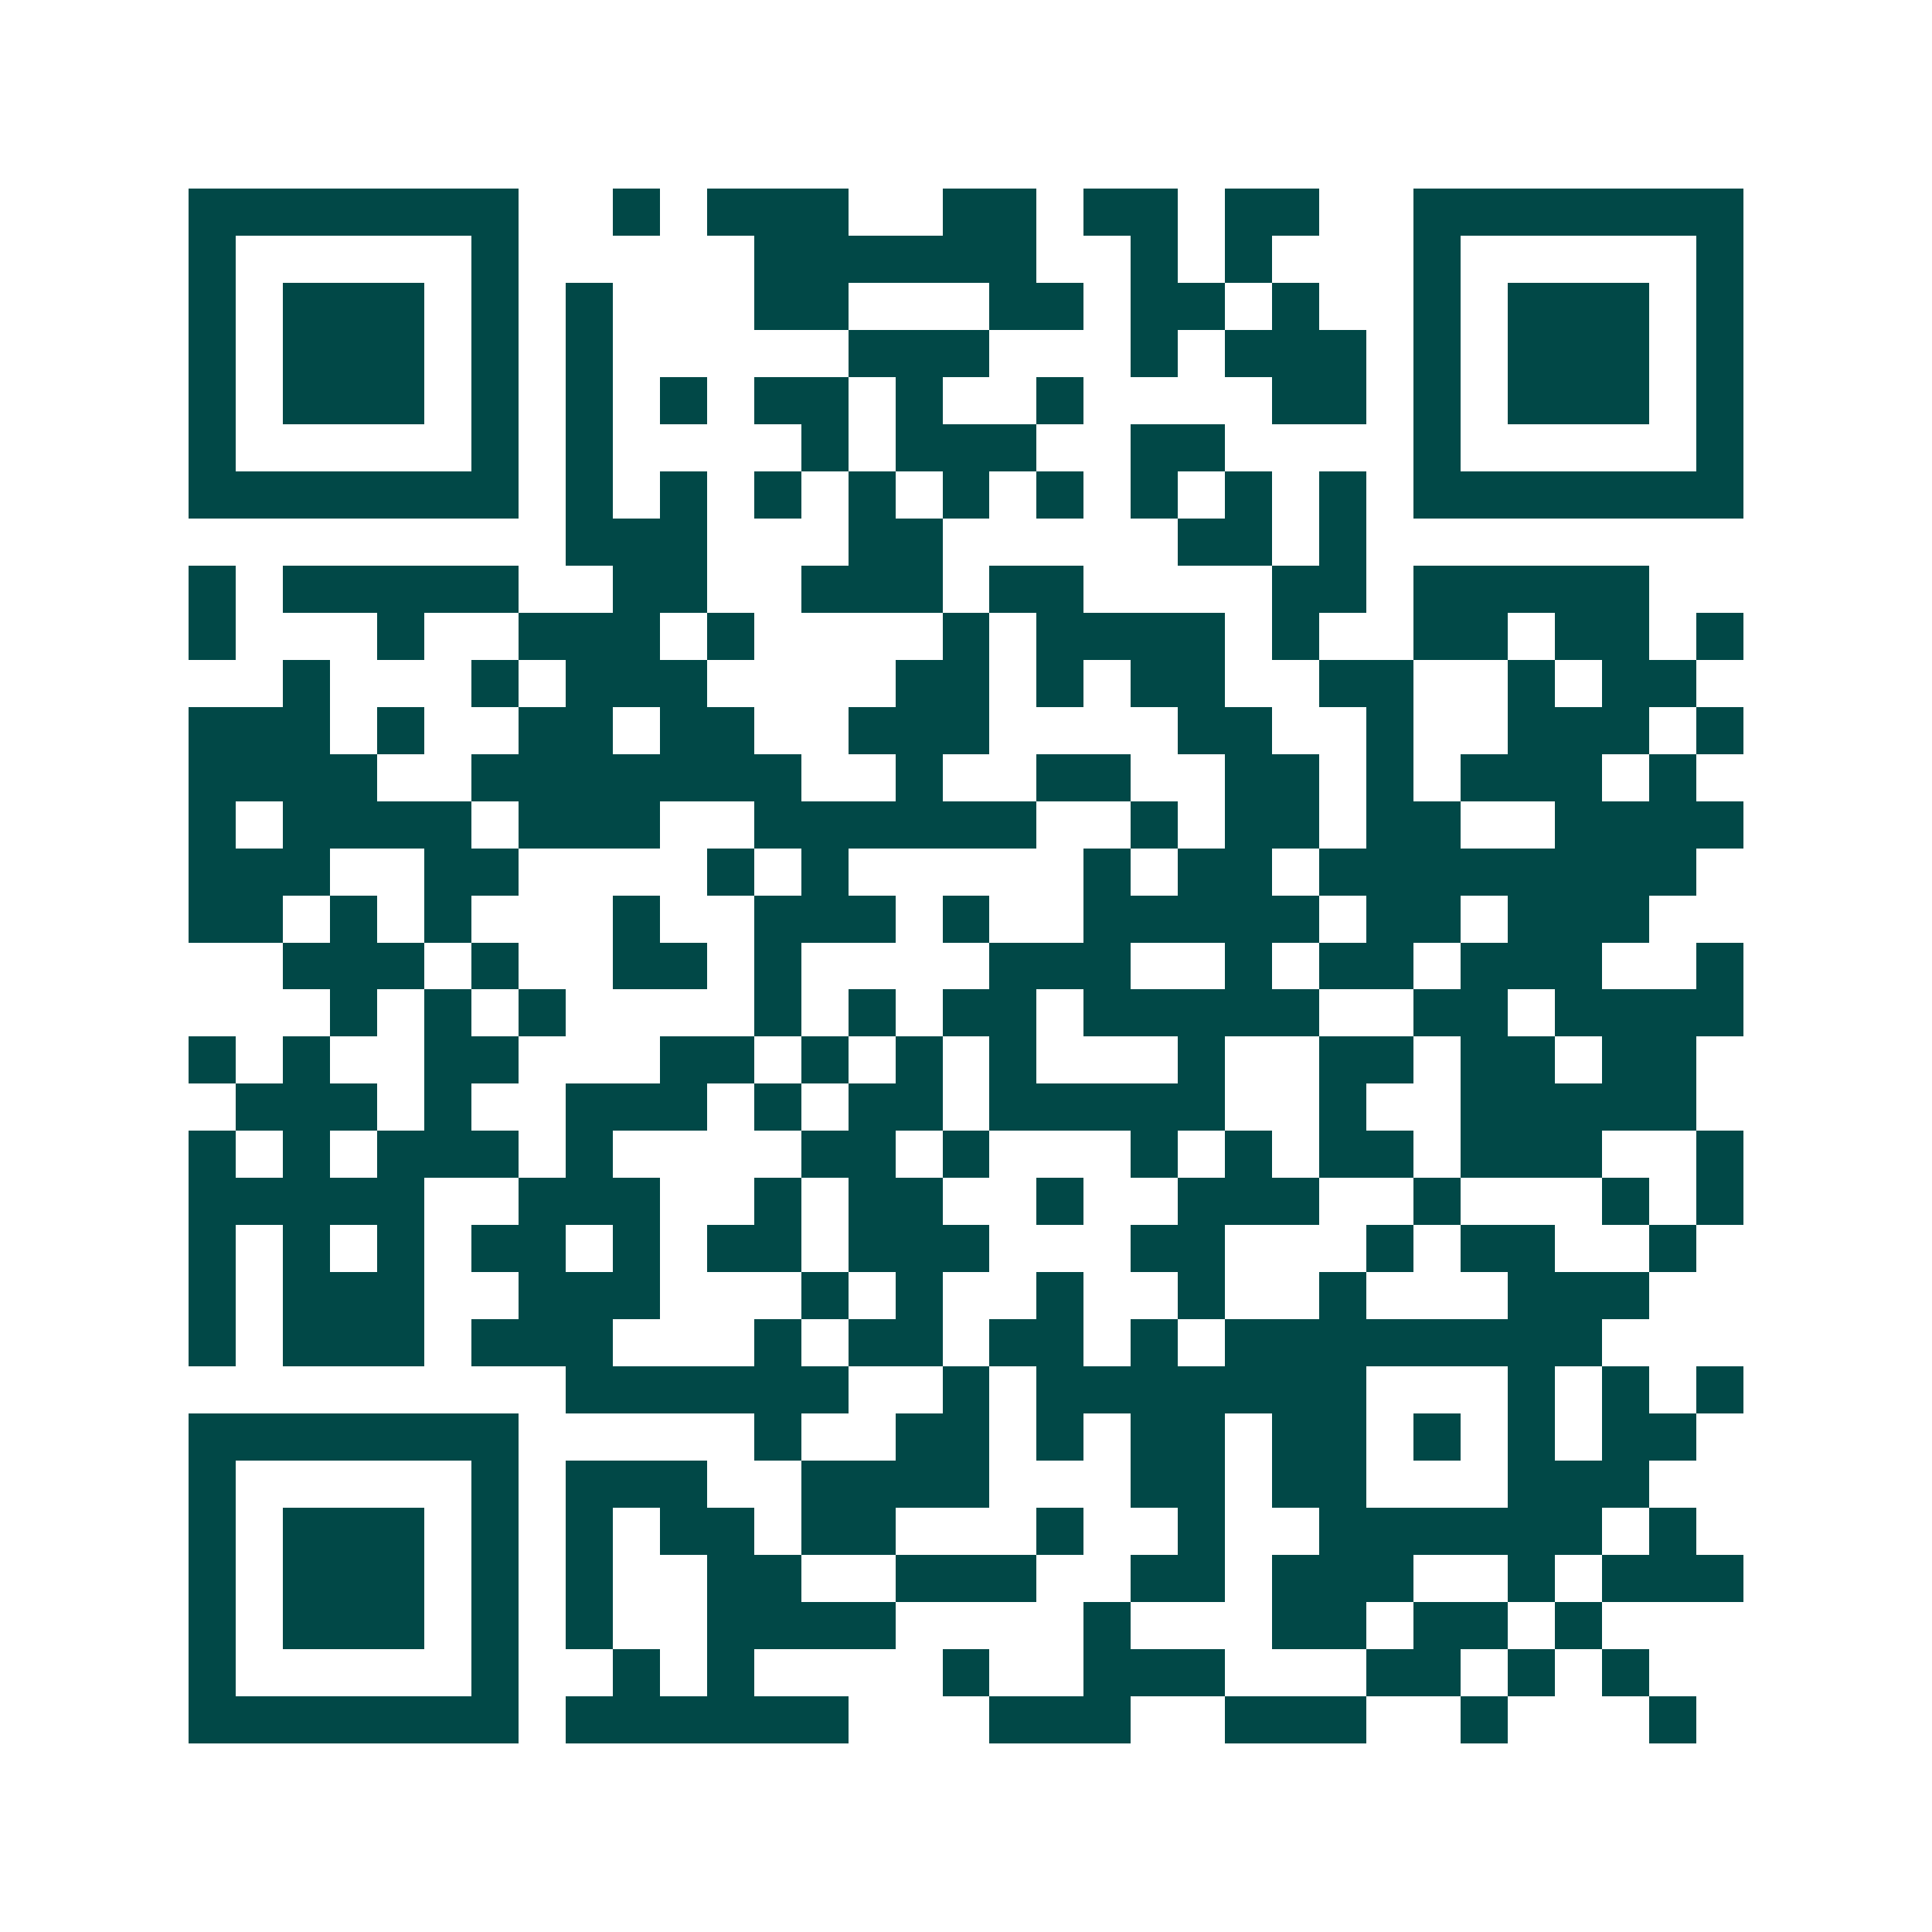 <svg xmlns="http://www.w3.org/2000/svg" width="200" height="200" viewBox="0 0 41 41" shape-rendering="crispEdges"><path fill="#ffffff" d="M0 0h41v41H0z"/><path stroke="#014847" d="M4 4.5h7m2 0h1m1 0h3m2 0h2m1 0h2m1 0h2m2 0h7M4 5.5h1m5 0h1m5 0h6m2 0h1m1 0h1m3 0h1m5 0h1M4 6.5h1m1 0h3m1 0h1m1 0h1m3 0h2m3 0h2m1 0h2m1 0h1m2 0h1m1 0h3m1 0h1M4 7.5h1m1 0h3m1 0h1m1 0h1m5 0h3m3 0h1m1 0h3m1 0h1m1 0h3m1 0h1M4 8.5h1m1 0h3m1 0h1m1 0h1m1 0h1m1 0h2m1 0h1m2 0h1m4 0h2m1 0h1m1 0h3m1 0h1M4 9.5h1m5 0h1m1 0h1m4 0h1m1 0h3m2 0h2m4 0h1m5 0h1M4 10.5h7m1 0h1m1 0h1m1 0h1m1 0h1m1 0h1m1 0h1m1 0h1m1 0h1m1 0h1m1 0h7M12 11.5h3m3 0h2m5 0h2m1 0h1M4 12.5h1m1 0h5m2 0h2m2 0h3m1 0h2m4 0h2m1 0h5M4 13.5h1m3 0h1m2 0h3m1 0h1m4 0h1m1 0h4m1 0h1m2 0h2m1 0h2m1 0h1M6 14.5h1m3 0h1m1 0h3m4 0h2m1 0h1m1 0h2m2 0h2m2 0h1m1 0h2M4 15.5h3m1 0h1m2 0h2m1 0h2m2 0h3m4 0h2m2 0h1m2 0h3m1 0h1M4 16.5h4m2 0h7m2 0h1m2 0h2m2 0h2m1 0h1m1 0h3m1 0h1M4 17.5h1m1 0h4m1 0h3m2 0h6m2 0h1m1 0h2m1 0h2m2 0h4M4 18.5h3m2 0h2m4 0h1m1 0h1m5 0h1m1 0h2m1 0h8M4 19.5h2m1 0h1m1 0h1m3 0h1m2 0h3m1 0h1m2 0h5m1 0h2m1 0h3M6 20.5h3m1 0h1m2 0h2m1 0h1m4 0h3m2 0h1m1 0h2m1 0h3m2 0h1M7 21.5h1m1 0h1m1 0h1m4 0h1m1 0h1m1 0h2m1 0h5m2 0h2m1 0h4M4 22.5h1m1 0h1m2 0h2m3 0h2m1 0h1m1 0h1m1 0h1m3 0h1m2 0h2m1 0h2m1 0h2M5 23.5h3m1 0h1m2 0h3m1 0h1m1 0h2m1 0h5m2 0h1m2 0h5M4 24.5h1m1 0h1m1 0h3m1 0h1m4 0h2m1 0h1m3 0h1m1 0h1m1 0h2m1 0h3m2 0h1M4 25.5h5m2 0h3m2 0h1m1 0h2m2 0h1m2 0h3m2 0h1m3 0h1m1 0h1M4 26.5h1m1 0h1m1 0h1m1 0h2m1 0h1m1 0h2m1 0h3m3 0h2m3 0h1m1 0h2m2 0h1M4 27.5h1m1 0h3m2 0h3m3 0h1m1 0h1m2 0h1m2 0h1m2 0h1m3 0h3M4 28.5h1m1 0h3m1 0h3m3 0h1m1 0h2m1 0h2m1 0h1m1 0h8M12 29.5h6m2 0h1m1 0h7m3 0h1m1 0h1m1 0h1M4 30.5h7m5 0h1m2 0h2m1 0h1m1 0h2m1 0h2m1 0h1m1 0h1m1 0h2M4 31.5h1m5 0h1m1 0h3m2 0h4m3 0h2m1 0h2m3 0h3M4 32.5h1m1 0h3m1 0h1m1 0h1m1 0h2m1 0h2m3 0h1m2 0h1m2 0h6m1 0h1M4 33.5h1m1 0h3m1 0h1m1 0h1m2 0h2m2 0h3m2 0h2m1 0h3m2 0h1m1 0h3M4 34.5h1m1 0h3m1 0h1m1 0h1m2 0h4m4 0h1m3 0h2m1 0h2m1 0h1M4 35.5h1m5 0h1m2 0h1m1 0h1m4 0h1m2 0h3m3 0h2m1 0h1m1 0h1M4 36.5h7m1 0h6m3 0h3m2 0h3m2 0h1m3 0h1"/></svg>
